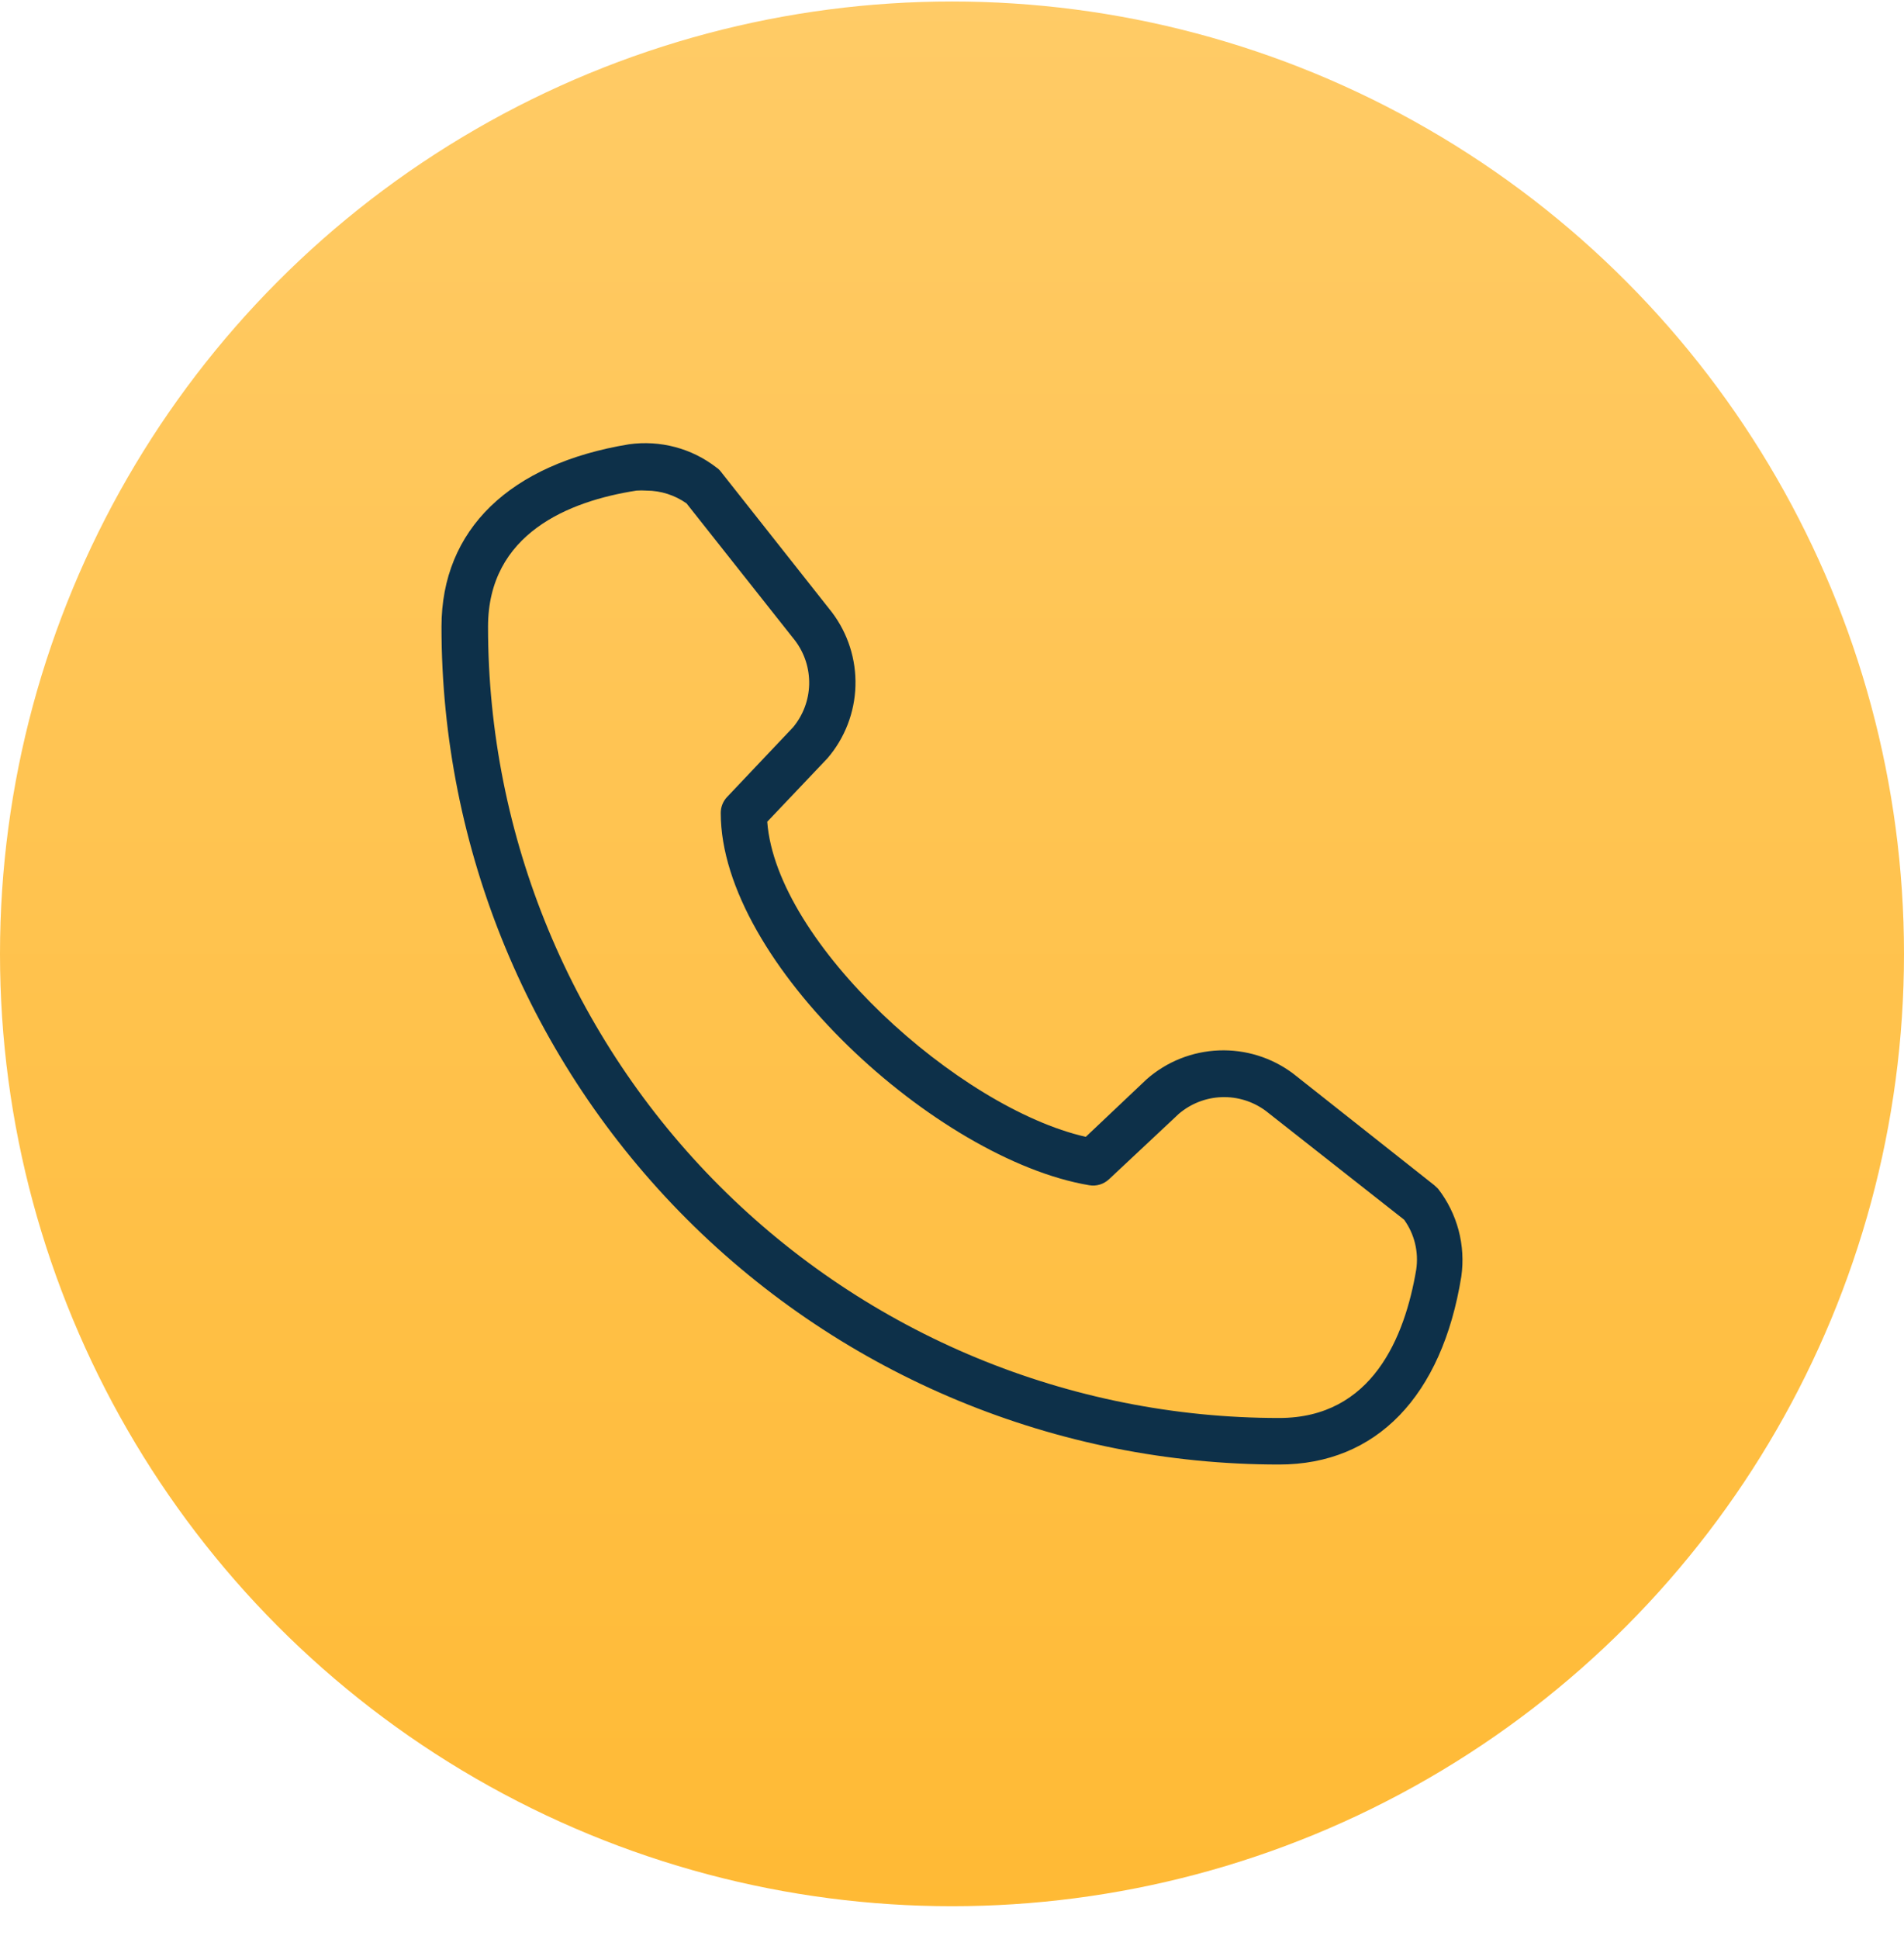 <?xml version="1.0" encoding="UTF-8"?> <svg xmlns="http://www.w3.org/2000/svg" width="56" height="57" viewBox="0 0 56 57" fill="none"><g filter="url(#filter0_i_249_2185)"><circle cx="28" cy="28.044" r="28" fill="url(#paint0_linear_249_2185)"></circle></g><path d="M37.622 43.058C40.482 43.058 42.412 41.047 42.98 37.53C43.045 37.076 43.017 36.614 42.9 36.17C42.782 35.727 42.577 35.312 42.296 34.95L42.186 34.847L38.032 31.563C37.405 31.093 36.635 30.853 35.851 30.883C35.067 30.913 34.318 31.211 33.728 31.728L31.935 33.424C28.198 32.576 22.833 27.732 22.566 24.16L24.339 22.292C24.847 21.699 25.137 20.951 25.16 20.17C25.184 19.39 24.94 18.625 24.469 18.002L21.198 13.863C21.163 13.817 21.122 13.778 21.074 13.747C20.713 13.466 20.299 13.261 19.857 13.144C19.415 13.027 18.954 12.999 18.501 13.062C14.997 13.637 12.985 15.567 12.985 18.427C12.985 24.959 15.581 31.224 20.201 35.844C24.821 40.463 31.088 43.058 37.622 43.058V43.058ZM18.72 14.424C18.818 14.417 18.916 14.417 19.014 14.424C19.436 14.425 19.847 14.557 20.192 14.8L23.387 18.837C23.665 19.206 23.81 19.659 23.799 20.12C23.788 20.582 23.621 21.027 23.326 21.382L21.382 23.435C21.264 23.561 21.198 23.727 21.198 23.9C21.198 28.306 27.555 34.095 32.038 34.847C32.142 34.865 32.248 34.858 32.349 34.827C32.45 34.796 32.542 34.742 32.619 34.67L34.672 32.747C35.025 32.446 35.469 32.273 35.933 32.257C36.397 32.241 36.852 32.383 37.225 32.658L41.297 35.86C41.604 36.285 41.731 36.813 41.653 37.331C41.317 39.315 40.359 41.69 37.622 41.69C31.451 41.69 25.532 39.239 21.169 34.876C16.805 30.513 14.354 24.596 14.354 18.427C14.354 15.69 16.729 14.732 18.72 14.424Z" fill="#0D3049"></path><defs><filter id="filter0_i_249_2185" x="0" y="0.043" width="56" height="56" filterUnits="userSpaceOnUse" color-interpolation-filters="sRGB"><feFlood flood-opacity="0" result="BackgroundImageFix"></feFlood><feBlend mode="normal" in="SourceGraphic" in2="BackgroundImageFix" result="shape"></feBlend><feColorMatrix in="SourceAlpha" type="matrix" values="0 0 0 0 0 0 0 0 0 0 0 0 0 0 0 0 0 0 127 0" result="hardAlpha"></feColorMatrix><feOffset></feOffset><feGaussianBlur stdDeviation="1.217"></feGaussianBlur><feComposite in2="hardAlpha" operator="arithmetic" k2="-1" k3="1"></feComposite><feColorMatrix type="matrix" values="0 0 0 0 1 0 0 0 0 1 0 0 0 0 1 0 0 0 1 0"></feColorMatrix><feBlend mode="normal" in2="shape" result="effect1_innerShadow_249_2185"></feBlend></filter><linearGradient id="paint0_linear_249_2185" x1="28" y1="0.043" x2="28" y2="56.044" gradientUnits="userSpaceOnUse"><stop stop-color="#FFCB66"></stop><stop offset="1" stop-color="#FFBA35"></stop></linearGradient></defs></svg> 